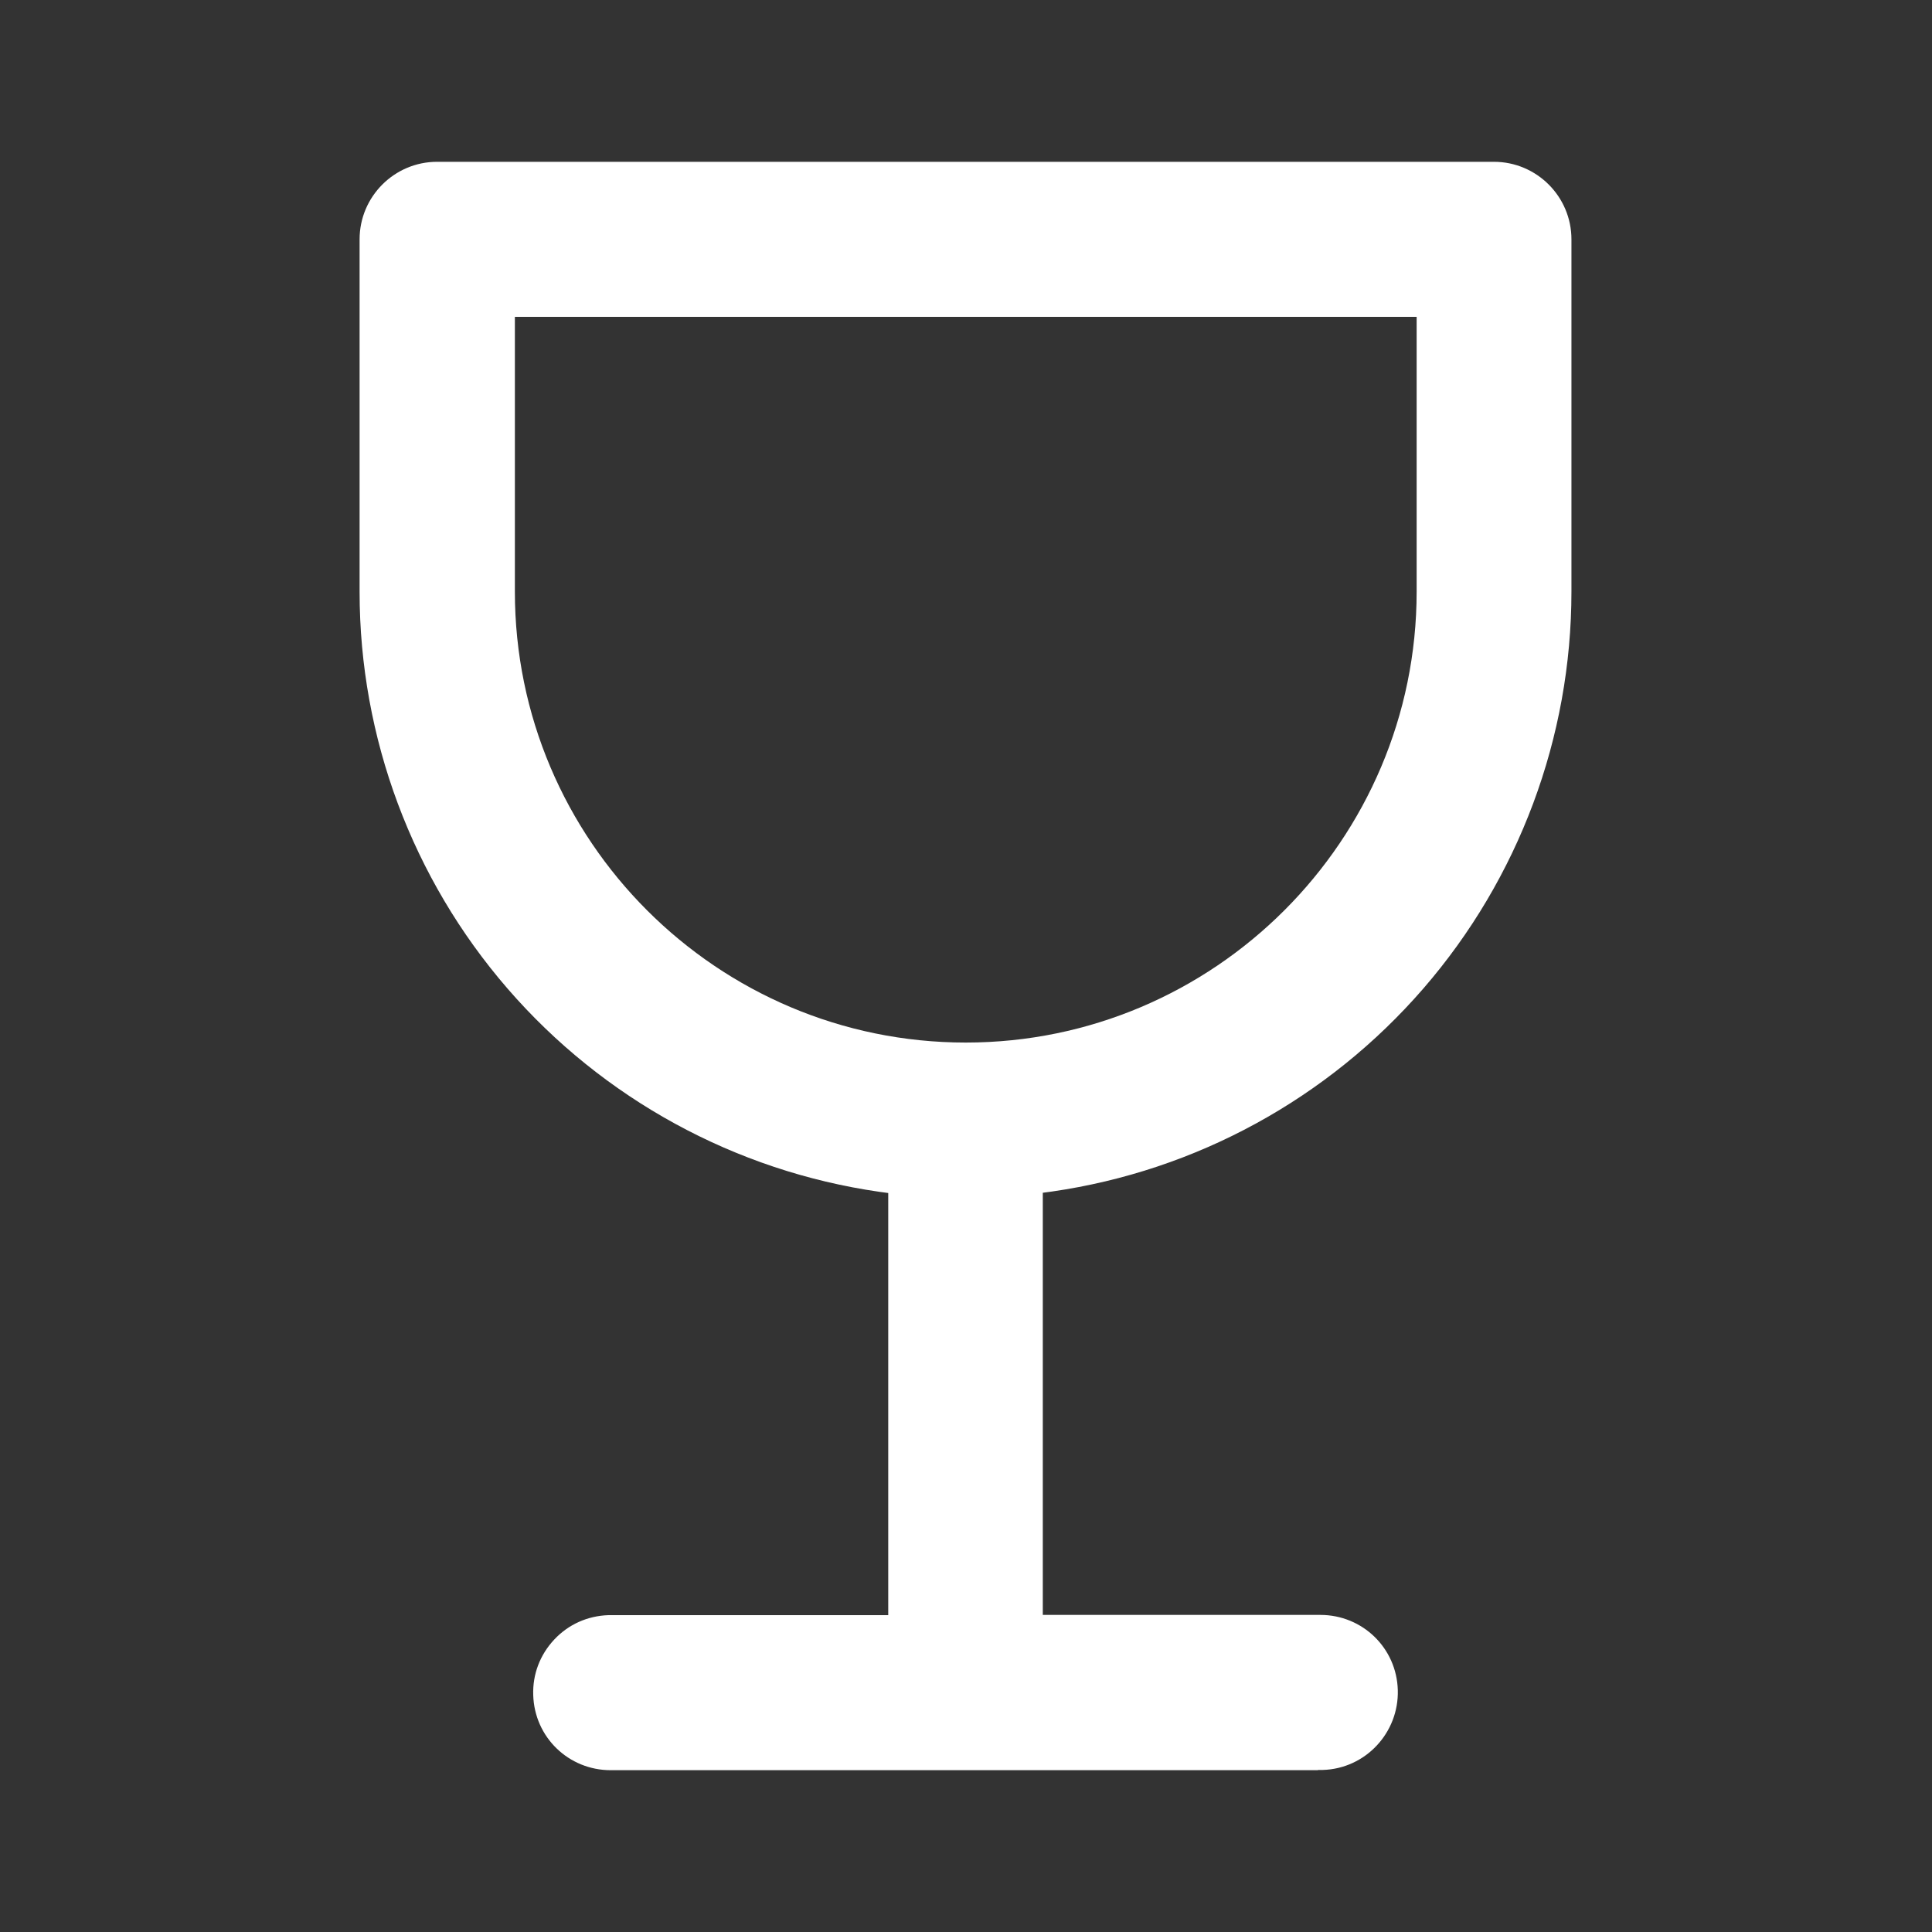 <?xml version="1.0" encoding="UTF-8"?>
<svg id="Vrstva_1" xmlns="http://www.w3.org/2000/svg" version="1.1" viewBox="0 0 800 800">
  <rect x="0" y="0" width="800" height="800" fill="#333333" stroke="none"/>
  <!-- Generator: Adobe Illustrator 30.0.0, SVG Export Plug-In . SVG Version: 2.1.1 Build 123)  -->
  <defs>
    <style>
      .st0 {
        fill: #fff;
      }
    </style>
  </defs>
  <path class="st0" d="M545.8,733H253.9c-.3,0-.7,0-1,0-17.5,0-31.6-13.7-32.1-31.1-.3-8.6,2.8-16.7,8.7-23,5.9-6.3,13.8-9.8,22.4-10.1.3,0,.7,0,1,0s.7,0,1,0h113.9s0-174.8,0-174.8l-3.7-.5c-59.7-8.6-114.4-38.5-153.9-84.1-39.5-45.6-61.3-104-61.3-164.3V99.1c0-17.7,14.4-32.1,32.1-32.1h437.6c17.7,0,32.1,14.4,32.1,32.1v145.9c0,60.3-21.8,118.7-61.3,164.3-39.5,45.6-94.1,75.5-153.9,84.1l-3.7.5v174.8h113.9c.3,0,.7,0,1,0,17.5,0,31.6,13.7,32.1,31.1.5,17.7-13.4,32.6-31.1,33.1-.3,0-.7,0-1,0s-.7,0-1,0l.2,1.4-.2-1.4ZM213.2,245c0,103,83.8,186.7,186.7,186.7s186.7-83.8,186.7-186.7v-113.8H213.2v113.8Z"/>
</svg>